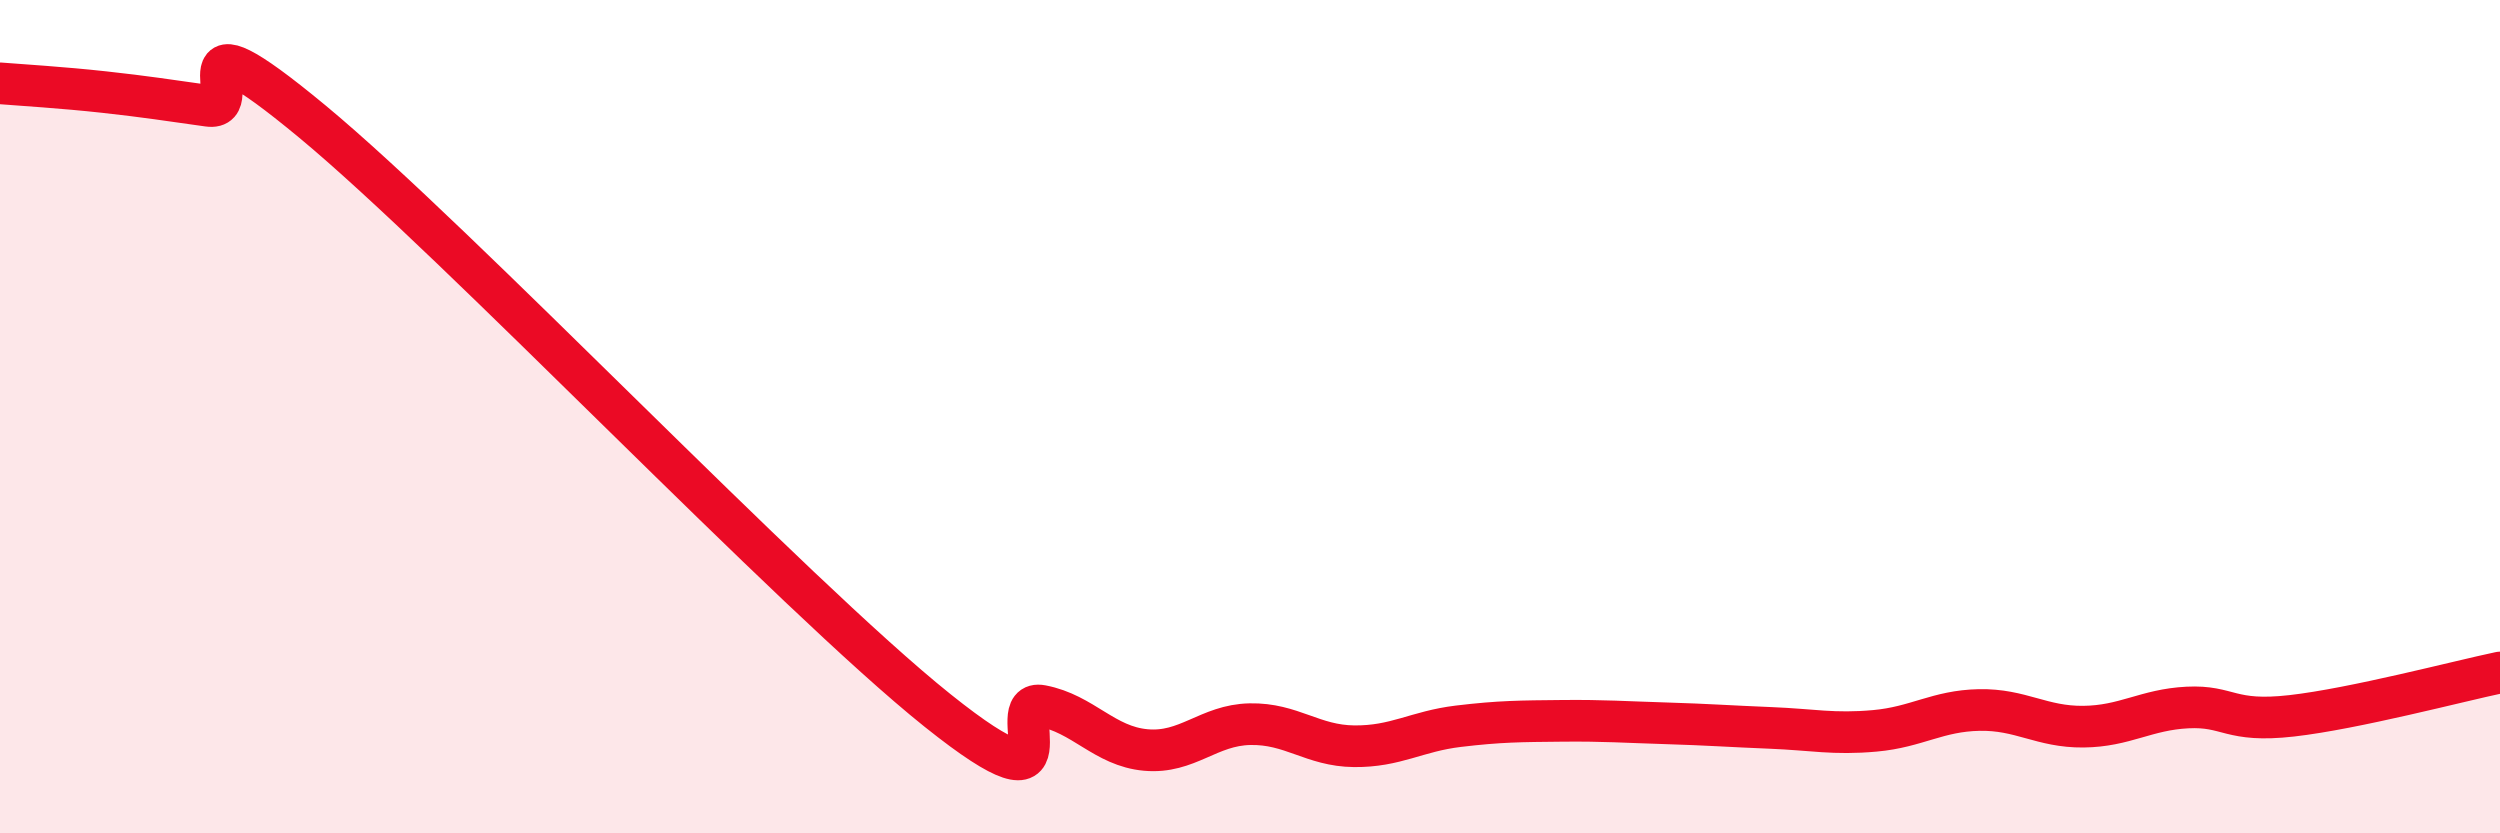 
    <svg width="60" height="20" viewBox="0 0 60 20" xmlns="http://www.w3.org/2000/svg">
      <path
        d="M 0,2 C 0.5,2.04 1.5,2.1 2.5,2.21 C 3.5,2.32 4,2.4 5,2.54 C 6,2.68 4,0.02 7.5,2.92 C 11,5.82 19,14.25 22.5,17.05 C 26,19.85 24,16.75 25,16.94 C 26,17.13 26.5,17.91 27.5,18 C 28.5,18.09 29,17.4 30,17.38 C 31,17.36 31.5,17.9 32.5,17.91 C 33.5,17.92 34,17.55 35,17.43 C 36,17.31 36.5,17.31 37.5,17.3 C 38.5,17.29 39,17.33 40,17.36 C 41,17.39 41.5,17.43 42.5,17.47 C 43.5,17.51 44,17.63 45,17.54 C 46,17.45 46.5,17.06 47.5,17.04 C 48.5,17.02 49,17.45 50,17.44 C 51,17.43 51.5,17.03 52.5,16.98 C 53.5,16.93 53.5,17.35 55,17.18 C 56.5,17.01 59,16.35 60,16.14L60 20L0 20Z"
        fill="#EB0A25"
        opacity="0.1"
        stroke-linecap="round"
        stroke-linejoin="round"
      />
      <path
        d="M 0,2 C 0.5,2.04 1.5,2.1 2.5,2.21 C 3.5,2.32 4,2.4 5,2.54 C 6,2.68 4,0.02 7.5,2.92 C 11,5.82 19,14.25 22.5,17.05 C 26,19.85 24,16.75 25,16.94 C 26,17.13 26.5,17.91 27.5,18 C 28.5,18.09 29,17.4 30,17.38 C 31,17.36 31.5,17.9 32.5,17.91 C 33.5,17.92 34,17.55 35,17.43 C 36,17.31 36.5,17.31 37.5,17.3 C 38.5,17.29 39,17.33 40,17.36 C 41,17.39 41.5,17.43 42.5,17.47 C 43.5,17.51 44,17.63 45,17.54 C 46,17.45 46.5,17.06 47.5,17.04 C 48.5,17.02 49,17.45 50,17.44 C 51,17.43 51.5,17.03 52.5,16.98 C 53.5,16.93 53.5,17.35 55,17.18 C 56.5,17.01 59,16.35 60,16.14"
        stroke="#EB0A25"
        stroke-width="1"
        fill="none"
        stroke-linecap="round"
        stroke-linejoin="round"
      />
    </svg>
  